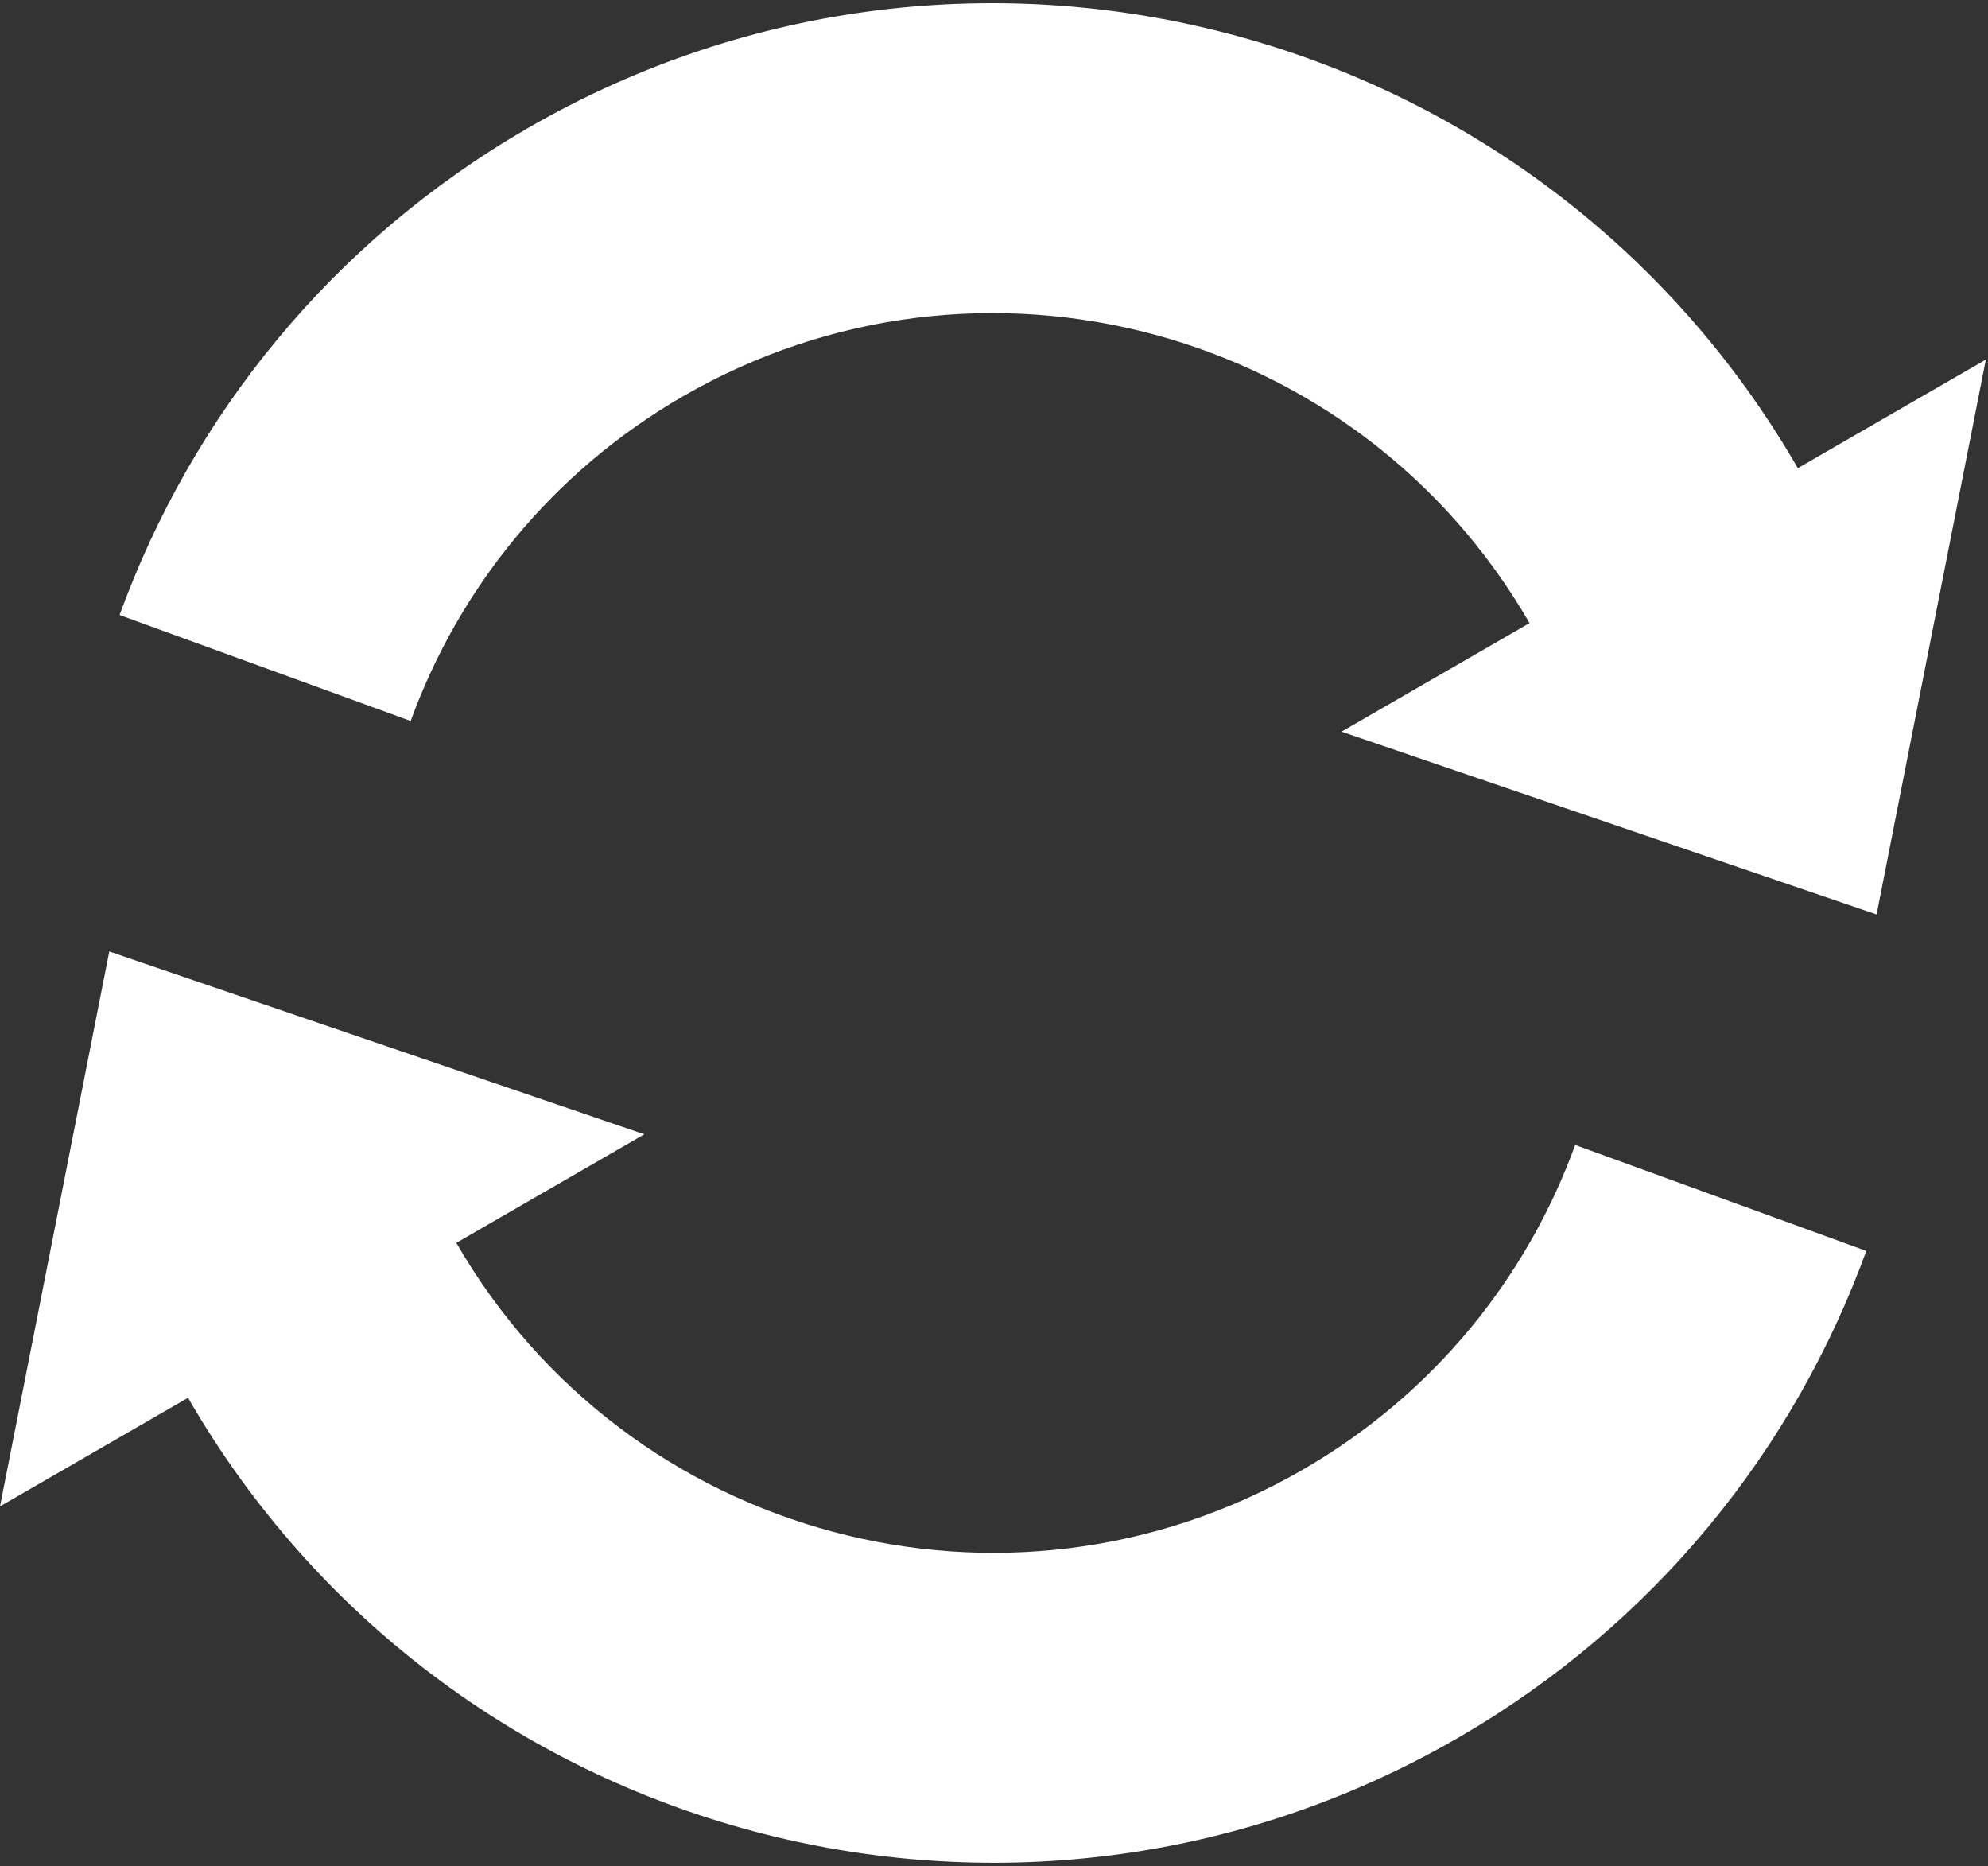 <?xml version="1.0" encoding="UTF-8"?> <svg xmlns="http://www.w3.org/2000/svg" width="455" height="427" viewBox="0 0 455 427" fill="none"><rect x="0" y="0" width="455" height="427" fill="#333333" stroke="none"/><path d="M411.473 107.122C352.732 5.381 222.637 -29.478 120.896 29.262C75.809 55.294 43.862 95.351 27.367 140.726L93.993 164.979C104.99 134.721 126.289 108.02 156.347 90.666C224.177 51.504 310.908 74.743 350.069 142.573L307.042 167.415L429.501 209.24L454.509 82.275L411.473 107.122Z" fill="white"></path><path d="M298.162 336.296C230.332 375.458 143.601 352.219 104.439 284.389L147.467 259.547L25.008 217.722L0 344.687L43.036 319.84C101.776 421.581 231.872 456.44 333.613 397.699C378.7 371.669 410.647 331.611 427.142 286.236L360.516 261.983C349.519 292.241 328.22 318.942 298.162 336.296Z" fill="white"></path></svg> 